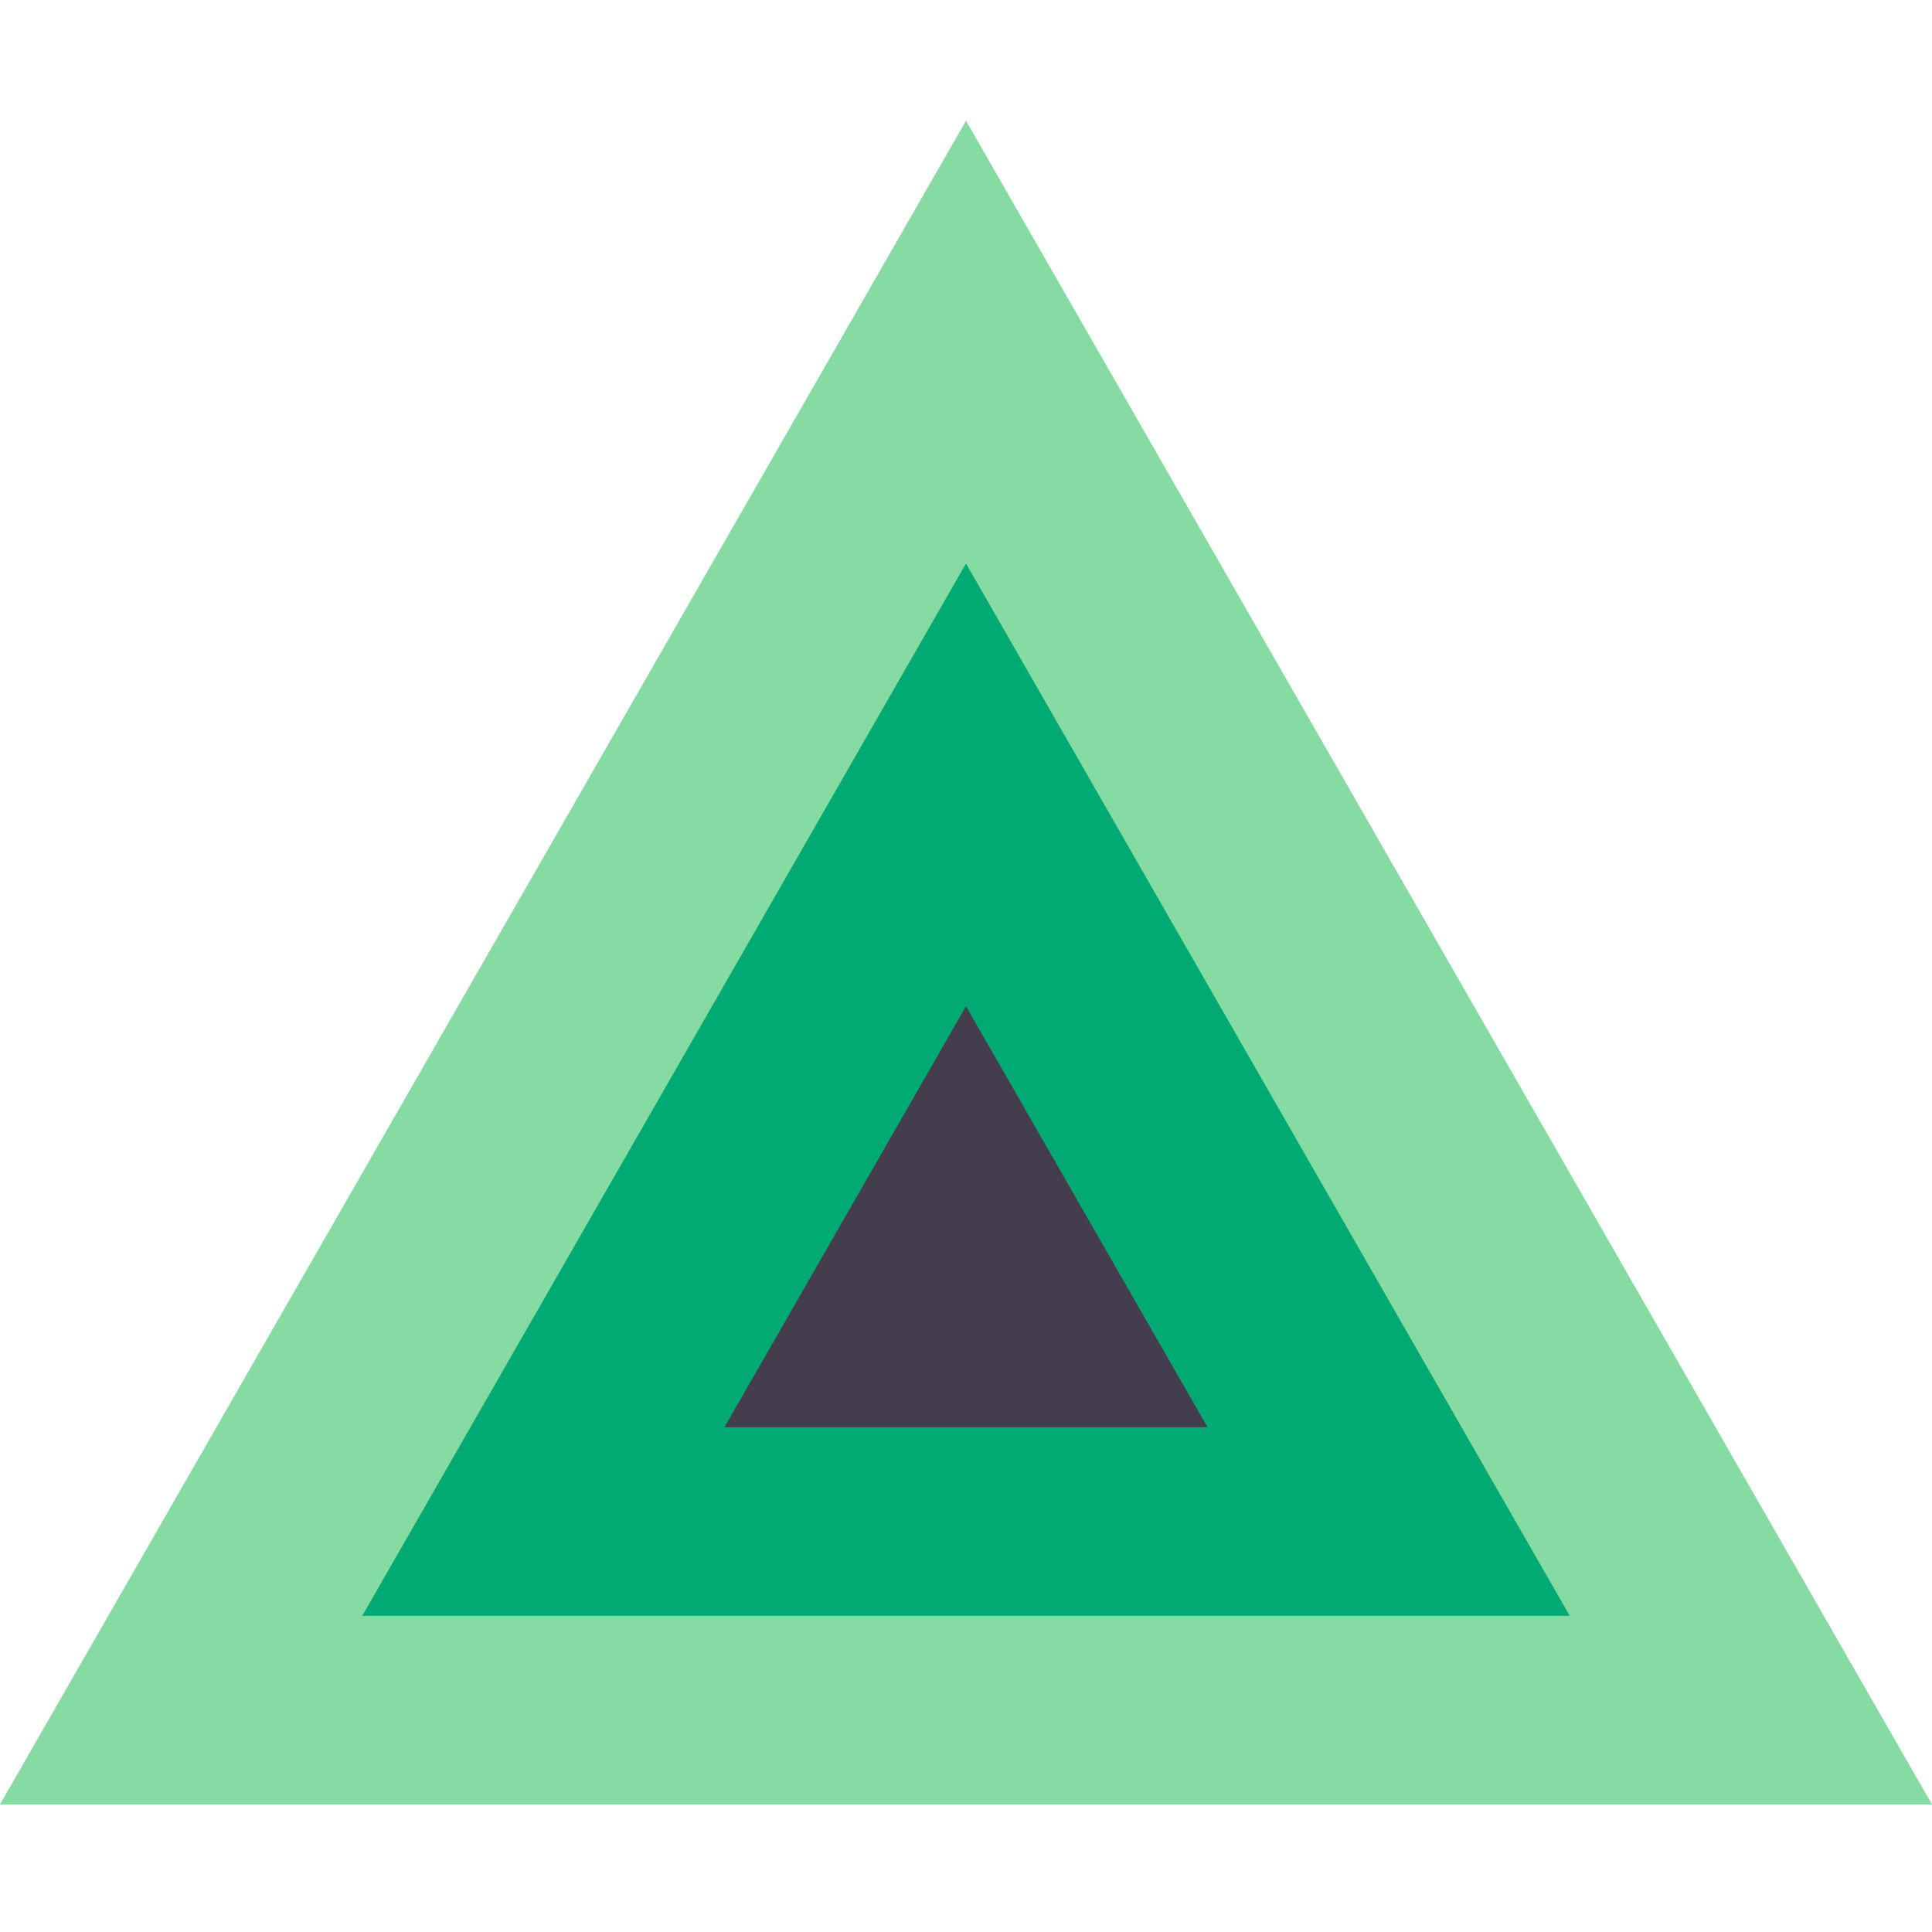 <svg xmlns="http://www.w3.org/2000/svg" width="48" height="48" viewBox="0 0 48 48">
  <g fill="none" fill-rule="evenodd" transform="translate(0 3)">
    <polygon fill="#86DBA2" points="24 0 48 41.831 0 41.831"/>
    <polygon fill="#00AA72" points="24 11 39 37.145 9 37.145"/>
    <polygon fill="#443D4E" points="24 22 30 32.458 18 32.458"/>
  </g>
</svg>
